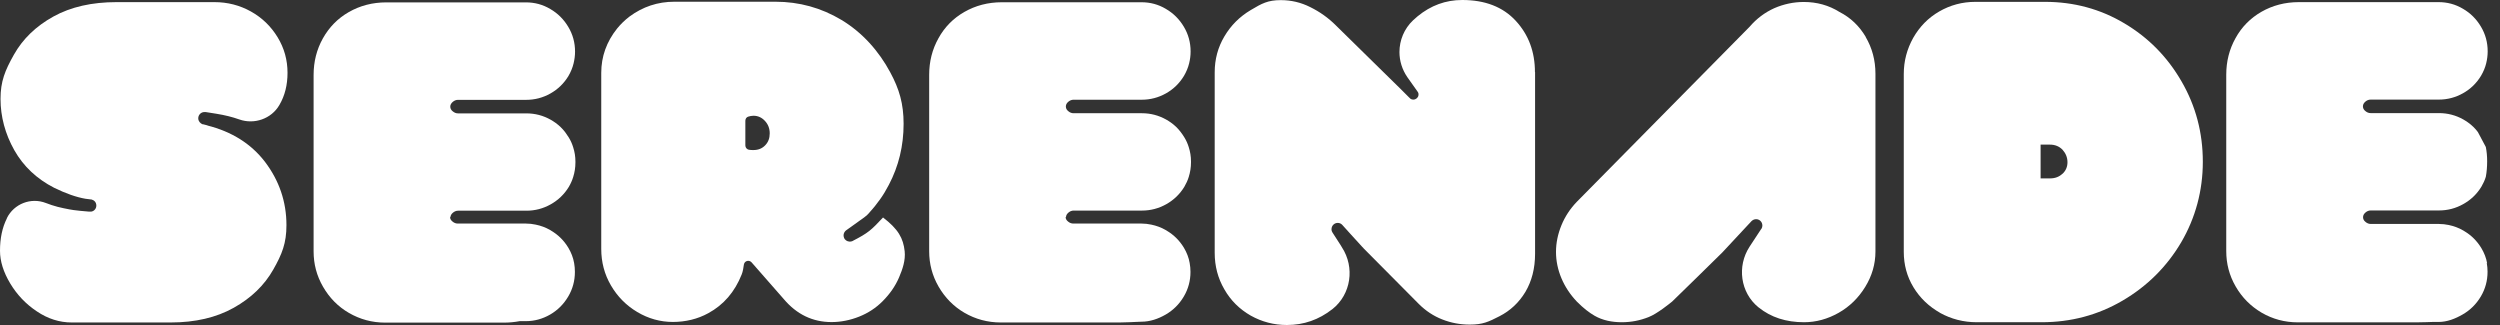 <svg width="100" height="13" viewBox="0 0 100 13" fill="none" xmlns="http://www.w3.org/2000/svg">
<rect x="0" y="0" width="100" height="13" fill="#333333" stroke="none"/>
<path d="M8.301 5.011H8.28L8.137 4.974H8.11C8.01 4.937 7.936 4.852 7.93 4.741C7.925 4.604 8.031 4.487 8.169 4.482H8.227L8.661 4.551C8.99 4.604 9.292 4.678 9.573 4.778C10.171 4.99 10.854 4.752 11.172 4.206L11.178 4.196C11.395 3.825 11.501 3.396 11.501 2.914C11.501 2.394 11.368 1.923 11.104 1.489C10.839 1.054 10.484 0.71 10.039 0.461C9.594 0.212 9.106 0.085 8.577 0.085H4.662C3.676 0.085 2.834 0.275 2.135 0.662C1.436 1.049 0.911 1.557 0.556 2.188C0.201 2.818 0.021 3.253 0.021 3.957C0.021 4.662 0.207 5.361 0.572 6.007C0.938 6.654 1.473 7.157 2.167 7.512C2.633 7.74 3.051 7.888 3.427 7.952H3.433L3.639 7.978H3.661C3.661 7.978 3.682 7.989 3.692 7.994C3.692 7.994 3.698 7.994 3.703 7.994C3.782 8.026 3.841 8.095 3.851 8.185C3.872 8.322 3.777 8.449 3.645 8.465C3.634 8.465 3.618 8.465 3.608 8.465C3.608 8.465 3.592 8.465 3.581 8.465H3.565C3.496 8.46 3.359 8.449 3.216 8.434C3.12 8.423 3.025 8.412 2.94 8.402C2.887 8.391 2.829 8.386 2.776 8.375C2.622 8.349 2.469 8.312 2.31 8.275C2.145 8.232 1.987 8.179 1.838 8.121C1.24 7.888 0.562 8.148 0.275 8.725V8.736C0.09 9.101 0 9.535 0 10.028C0 10.452 0.138 10.886 0.408 11.337C0.678 11.787 1.033 12.163 1.473 12.454C1.912 12.751 2.379 12.899 2.871 12.899H6.823C7.808 12.899 8.651 12.703 9.35 12.311C10.049 11.919 10.574 11.411 10.929 10.786C11.284 10.161 11.458 9.726 11.458 9.006C11.458 8.068 11.167 7.22 10.595 6.468C10.044 5.753 9.276 5.266 8.285 5.017H8.291L8.301 5.011Z" fill="white"/>
<path d="M35.323 8.698C34.841 9.212 34.735 9.313 34.11 9.636C34.105 9.636 34.094 9.641 34.089 9.647C34.084 9.652 34.068 9.657 34.057 9.657C34.057 9.657 34.052 9.657 34.047 9.657C34.025 9.663 33.999 9.668 33.972 9.663C33.882 9.657 33.792 9.599 33.761 9.509C33.713 9.387 33.766 9.265 33.861 9.202C33.93 9.154 33.999 9.106 34.062 9.059C34.179 8.974 34.301 8.889 34.417 8.804C34.465 8.767 34.518 8.736 34.566 8.698C34.608 8.661 34.651 8.635 34.693 8.592C34.73 8.555 34.767 8.518 34.799 8.476C34.873 8.396 34.942 8.312 35.011 8.227C35.148 8.057 35.276 7.877 35.387 7.692C35.445 7.591 35.503 7.491 35.556 7.39C35.948 6.643 36.144 5.833 36.144 4.953C36.144 4.143 35.97 3.565 35.615 2.903C35.154 2.04 34.492 1.298 33.655 0.795C32.849 0.313 31.97 0.069 31.016 0.069H26.974C26.307 0.069 25.708 0.27 25.173 0.667C24.993 0.805 24.829 0.964 24.686 1.139C24.262 1.669 24.05 2.262 24.05 2.914V9.954C24.05 10.484 24.177 10.971 24.437 11.416C24.697 11.861 25.046 12.216 25.491 12.481C25.936 12.746 26.413 12.878 26.916 12.878C27.419 12.878 27.907 12.762 28.331 12.528C28.945 12.195 29.39 11.676 29.666 10.982C29.719 10.854 29.735 10.711 29.756 10.579C29.782 10.431 29.962 10.383 30.063 10.494L31.35 11.962C31.869 12.576 32.505 12.883 33.263 12.883C33.633 12.883 34.004 12.809 34.364 12.666C34.725 12.523 35.037 12.317 35.302 12.052C35.593 11.76 35.811 11.448 35.959 11.104C36.107 10.759 36.224 10.409 36.187 10.049C36.129 9.53 35.938 9.17 35.307 8.688L35.323 8.698ZM30.609 5.811C30.487 5.938 30.333 6.002 30.137 6.002C30.073 6.002 30.015 6.002 29.968 5.991C29.878 5.981 29.814 5.907 29.814 5.817V4.831C29.814 4.757 29.856 4.688 29.925 4.667C29.994 4.646 30.063 4.63 30.137 4.63C30.317 4.63 30.471 4.699 30.598 4.837C30.725 4.974 30.789 5.139 30.789 5.335C30.789 5.531 30.73 5.684 30.609 5.811Z" fill="white"/>
<path d="M61.403 2.877V10.15C61.403 10.738 61.27 11.246 61.016 11.676C60.757 12.105 60.412 12.428 59.978 12.65C59.544 12.873 59.31 12.984 58.791 12.984C58.405 12.984 58.039 12.915 57.69 12.777C57.34 12.64 57.027 12.433 56.752 12.158L54.559 9.949C54.559 9.949 54.548 9.938 54.543 9.933C54.538 9.927 54.532 9.922 54.527 9.912L54.484 9.869C54.257 9.631 53.764 9.069 53.7 9.006C53.7 9 53.695 9 53.695 9C53.648 8.947 53.584 8.916 53.51 8.916C53.372 8.916 53.261 9.027 53.261 9.165V9.196C53.261 9.228 53.277 9.26 53.292 9.286C53.292 9.292 53.298 9.297 53.303 9.302V9.313L53.314 9.324L53.621 9.8L53.679 9.896C54.198 10.696 54.045 11.771 53.298 12.364C53.292 12.364 53.287 12.375 53.282 12.375C52.752 12.788 52.154 13 51.475 13C50.956 13 50.474 12.873 50.029 12.624C49.584 12.37 49.229 12.02 48.975 11.575C48.715 11.13 48.588 10.643 48.588 10.113V2.892C48.588 2.373 48.715 1.896 48.975 1.457C49.235 1.017 49.584 0.667 50.029 0.403C50.474 0.138 50.713 0.005 51.232 0.005C51.64 0.005 52.037 0.095 52.413 0.286C52.789 0.471 53.134 0.715 53.436 1.017L56.026 3.56L56.079 3.613L56.381 3.915H56.386L56.397 3.931C56.434 3.968 56.482 3.984 56.535 3.984C56.63 3.984 56.715 3.915 56.736 3.825C56.736 3.809 56.741 3.793 56.741 3.777C56.741 3.761 56.741 3.745 56.736 3.729C56.731 3.708 56.72 3.692 56.709 3.676C56.709 3.676 56.709 3.671 56.704 3.666L56.291 3.083C56.084 2.781 55.978 2.432 55.978 2.082C55.978 1.616 56.164 1.15 56.524 0.811C56.582 0.758 56.641 0.705 56.704 0.652C57.234 0.217 57.827 0 58.489 0C59.401 0 60.116 0.275 60.63 0.832C61.143 1.388 61.398 2.071 61.398 2.887L61.403 2.877Z" fill="white"/>
<path d="M74.631 1.478C74.371 1.038 74.022 0.705 73.577 0.477C73.153 0.212 72.676 0.079 72.152 0.079C71.744 0.079 71.347 0.164 70.97 0.328C70.594 0.498 70.261 0.747 69.985 1.07L63.072 8.073C62.807 8.349 62.6 8.661 62.457 9.011C62.314 9.361 62.24 9.716 62.24 10.076C62.24 10.436 62.314 10.791 62.457 11.13C62.6 11.469 62.807 11.782 63.072 12.062C63.347 12.338 63.565 12.502 63.782 12.629C64.105 12.815 64.481 12.889 64.868 12.889C65.254 12.889 65.599 12.82 65.948 12.682C66.298 12.544 66.801 12.131 66.886 12.062C66.971 11.988 68.894 10.097 68.894 10.097L70.049 8.857L70.059 8.847C70.107 8.799 70.171 8.767 70.245 8.767C70.382 8.767 70.494 8.879 70.494 9.016C70.494 9.022 70.494 9.027 70.494 9.032C70.494 9.069 70.483 9.101 70.467 9.133C70.467 9.138 70.462 9.143 70.457 9.149C70.457 9.159 70.446 9.165 70.441 9.17L69.985 9.864C69.471 10.648 69.614 11.702 70.335 12.29C70.34 12.29 70.345 12.295 70.351 12.301C70.838 12.693 71.442 12.889 72.162 12.889C72.644 12.889 73.105 12.762 73.545 12.513C73.985 12.264 74.34 11.914 74.61 11.474C74.88 11.035 75.018 10.563 75.018 10.06V2.951C75.018 2.41 74.885 1.918 74.626 1.478H74.631Z" fill="white"/>
<path d="M77.603 12.513C77.153 12.258 76.798 11.919 76.538 11.49C76.278 11.061 76.151 10.59 76.151 10.07V2.961C76.151 2.442 76.278 1.965 76.528 1.515C76.782 1.07 77.126 0.715 77.566 0.461C78.005 0.207 78.487 0.074 79.017 0.074H81.799C82.953 0.074 84.013 0.36 84.972 0.932C85.936 1.504 86.699 2.278 87.265 3.263C87.832 4.243 88.113 5.313 88.113 6.468C88.113 7.623 87.822 8.709 87.25 9.689C86.672 10.669 85.888 11.448 84.903 12.025C83.918 12.603 82.837 12.889 81.671 12.889H79.07C78.54 12.889 78.048 12.762 77.598 12.513H77.603ZM82.503 6.95C82.635 6.823 82.699 6.67 82.699 6.489C82.699 6.299 82.63 6.134 82.503 5.991C82.371 5.854 82.201 5.785 82 5.785H81.624V7.136H82C82.206 7.136 82.371 7.072 82.503 6.945V6.95Z" fill="white"/>
<path d="M99.47 10.515C99.491 10.632 99.502 10.749 99.502 10.87C99.502 11.225 99.412 11.559 99.232 11.861C99.052 12.163 98.813 12.401 98.511 12.576C98.209 12.751 97.886 12.878 97.542 12.878H97.303C97.303 12.878 96.885 12.894 96.662 12.894H91.916C91.386 12.894 90.904 12.762 90.465 12.507C90.025 12.248 89.68 11.898 89.426 11.458C89.172 11.019 89.05 10.547 89.05 10.044V2.988C89.05 2.458 89.172 1.971 89.421 1.526C89.665 1.081 90.014 0.726 90.459 0.471C90.904 0.217 91.402 0.085 91.958 0.085H97.542C97.891 0.085 98.215 0.17 98.517 0.35C98.819 0.524 99.057 0.763 99.237 1.065C99.417 1.367 99.507 1.695 99.507 2.055C99.507 2.22 99.486 2.373 99.449 2.527C99.407 2.702 99.338 2.866 99.242 3.03C99.062 3.327 98.824 3.56 98.522 3.729C98.22 3.899 97.897 3.984 97.547 3.984H94.824C94.75 3.984 94.681 4.01 94.618 4.063C94.554 4.116 94.517 4.18 94.517 4.254C94.517 4.328 94.549 4.392 94.618 4.445C94.681 4.498 94.75 4.524 94.824 4.524H97.558C97.907 4.524 98.231 4.609 98.532 4.778C98.596 4.815 98.665 4.858 98.723 4.9C98.872 5.006 99.004 5.133 99.115 5.282L99.433 5.88C99.47 6.066 99.486 6.251 99.486 6.447C99.486 6.664 99.47 6.876 99.433 7.072C99.391 7.21 99.332 7.337 99.258 7.464C99.078 7.761 98.835 7.994 98.532 8.163C98.231 8.333 97.907 8.418 97.563 8.418H94.83C94.755 8.418 94.687 8.444 94.623 8.497C94.559 8.55 94.522 8.614 94.522 8.688C94.522 8.762 94.554 8.826 94.623 8.879C94.687 8.932 94.755 8.958 94.83 8.958H97.552C97.69 8.958 97.823 8.974 97.95 9C98.151 9.043 98.347 9.112 98.527 9.218C98.543 9.223 98.554 9.233 98.57 9.244C98.856 9.414 99.078 9.636 99.253 9.922C99.37 10.118 99.449 10.319 99.486 10.537L99.47 10.515Z" fill="white"/>
<path d="M42.623 8.672C42.623 8.746 42.655 8.81 42.724 8.863C42.788 8.916 42.856 8.942 42.931 8.942H45.654C45.791 8.942 45.924 8.958 46.051 8.985C46.252 9.027 46.448 9.096 46.628 9.202C46.644 9.207 46.655 9.218 46.671 9.228C46.957 9.398 47.179 9.62 47.354 9.906C47.471 10.102 47.55 10.304 47.587 10.521C47.608 10.637 47.619 10.754 47.619 10.876C47.619 11.231 47.529 11.564 47.349 11.866C47.169 12.168 46.93 12.407 46.628 12.582C46.326 12.756 46.003 12.868 45.654 12.868L45.405 12.878C45.405 12.878 45.002 12.899 44.779 12.899H40.033C39.503 12.899 39.021 12.767 38.581 12.513C38.142 12.258 37.797 11.903 37.543 11.464C37.289 11.024 37.167 10.553 37.167 10.049V2.993C37.167 2.463 37.289 1.976 37.538 1.531C37.782 1.086 38.131 0.731 38.576 0.477C39.021 0.223 39.519 0.09 40.075 0.09H45.659C46.008 0.09 46.332 0.175 46.634 0.355C46.935 0.53 47.174 0.768 47.354 1.07C47.534 1.372 47.624 1.7 47.624 2.061C47.624 2.225 47.603 2.379 47.566 2.532C47.523 2.707 47.455 2.871 47.359 3.035C47.179 3.332 46.941 3.565 46.639 3.735C46.337 3.904 46.014 3.989 45.664 3.989H42.941C42.867 3.989 42.798 4.016 42.735 4.068C42.671 4.121 42.634 4.185 42.634 4.259C42.634 4.333 42.666 4.397 42.735 4.45C42.798 4.503 42.867 4.529 42.941 4.529H45.675C46.024 4.529 46.347 4.614 46.65 4.784C46.713 4.821 46.782 4.863 46.84 4.905C46.989 5.011 47.121 5.139 47.232 5.287C47.28 5.35 47.328 5.419 47.37 5.488C47.449 5.615 47.508 5.748 47.55 5.886C47.608 6.066 47.64 6.256 47.64 6.458V6.495C47.64 6.696 47.608 6.892 47.55 7.077C47.508 7.215 47.449 7.342 47.375 7.469C47.195 7.766 46.951 7.999 46.65 8.169C46.347 8.338 46.024 8.423 45.68 8.423H42.947C42.872 8.423 42.803 8.449 42.74 8.502C42.676 8.555 42.639 8.619 42.639 8.693L42.623 8.672Z" fill="white"/>
<path d="M18.001 8.672C18.001 8.746 18.033 8.81 18.102 8.863C18.165 8.916 18.234 8.942 18.308 8.942H21.031C21.169 8.942 21.301 8.958 21.428 8.985C21.63 9.027 21.826 9.096 22.006 9.202C22.022 9.207 22.032 9.218 22.048 9.228C22.334 9.398 22.557 9.62 22.731 9.906C22.848 10.102 22.927 10.304 22.965 10.521C22.986 10.637 22.996 10.754 22.996 10.876C22.996 11.231 22.906 11.564 22.726 11.866C22.546 12.168 22.308 12.407 22.006 12.582C21.704 12.756 21.381 12.846 21.031 12.846H20.787C20.591 12.883 20.379 12.905 20.157 12.905H15.41C14.881 12.905 14.399 12.772 13.959 12.518C13.519 12.264 13.175 11.909 12.921 11.469C12.666 11.029 12.544 10.558 12.544 10.055V2.998C12.544 2.469 12.666 1.981 12.915 1.536C13.164 1.091 13.509 0.736 13.954 0.482C14.399 0.228 14.896 0.095 15.453 0.095H21.036C21.386 0.095 21.709 0.18 22.011 0.36C22.313 0.535 22.551 0.773 22.731 1.075C22.912 1.377 23.002 1.706 23.002 2.066C23.002 2.23 22.98 2.384 22.943 2.538C22.901 2.712 22.832 2.877 22.737 3.041C22.557 3.337 22.318 3.57 22.016 3.74C21.714 3.91 21.391 3.994 21.042 3.994H18.319C18.244 3.994 18.176 4.021 18.112 4.074C18.049 4.127 18.011 4.19 18.011 4.264C18.011 4.339 18.043 4.402 18.112 4.455C18.176 4.508 18.244 4.535 18.319 4.535H21.052C21.402 4.535 21.725 4.619 22.027 4.789C22.09 4.826 22.159 4.868 22.218 4.911C22.366 5.017 22.498 5.144 22.61 5.292C22.657 5.356 22.705 5.425 22.747 5.493C22.827 5.621 22.885 5.753 22.927 5.891C22.986 6.071 23.017 6.262 23.017 6.463V6.5C23.017 6.701 22.986 6.897 22.927 7.083C22.885 7.22 22.827 7.348 22.753 7.475C22.573 7.771 22.329 8.005 22.027 8.174C21.725 8.344 21.402 8.428 21.058 8.428H18.324C18.25 8.428 18.181 8.455 18.117 8.508C18.054 8.561 18.017 8.624 18.017 8.698L18.001 8.672Z" fill="white"/>
</svg>
